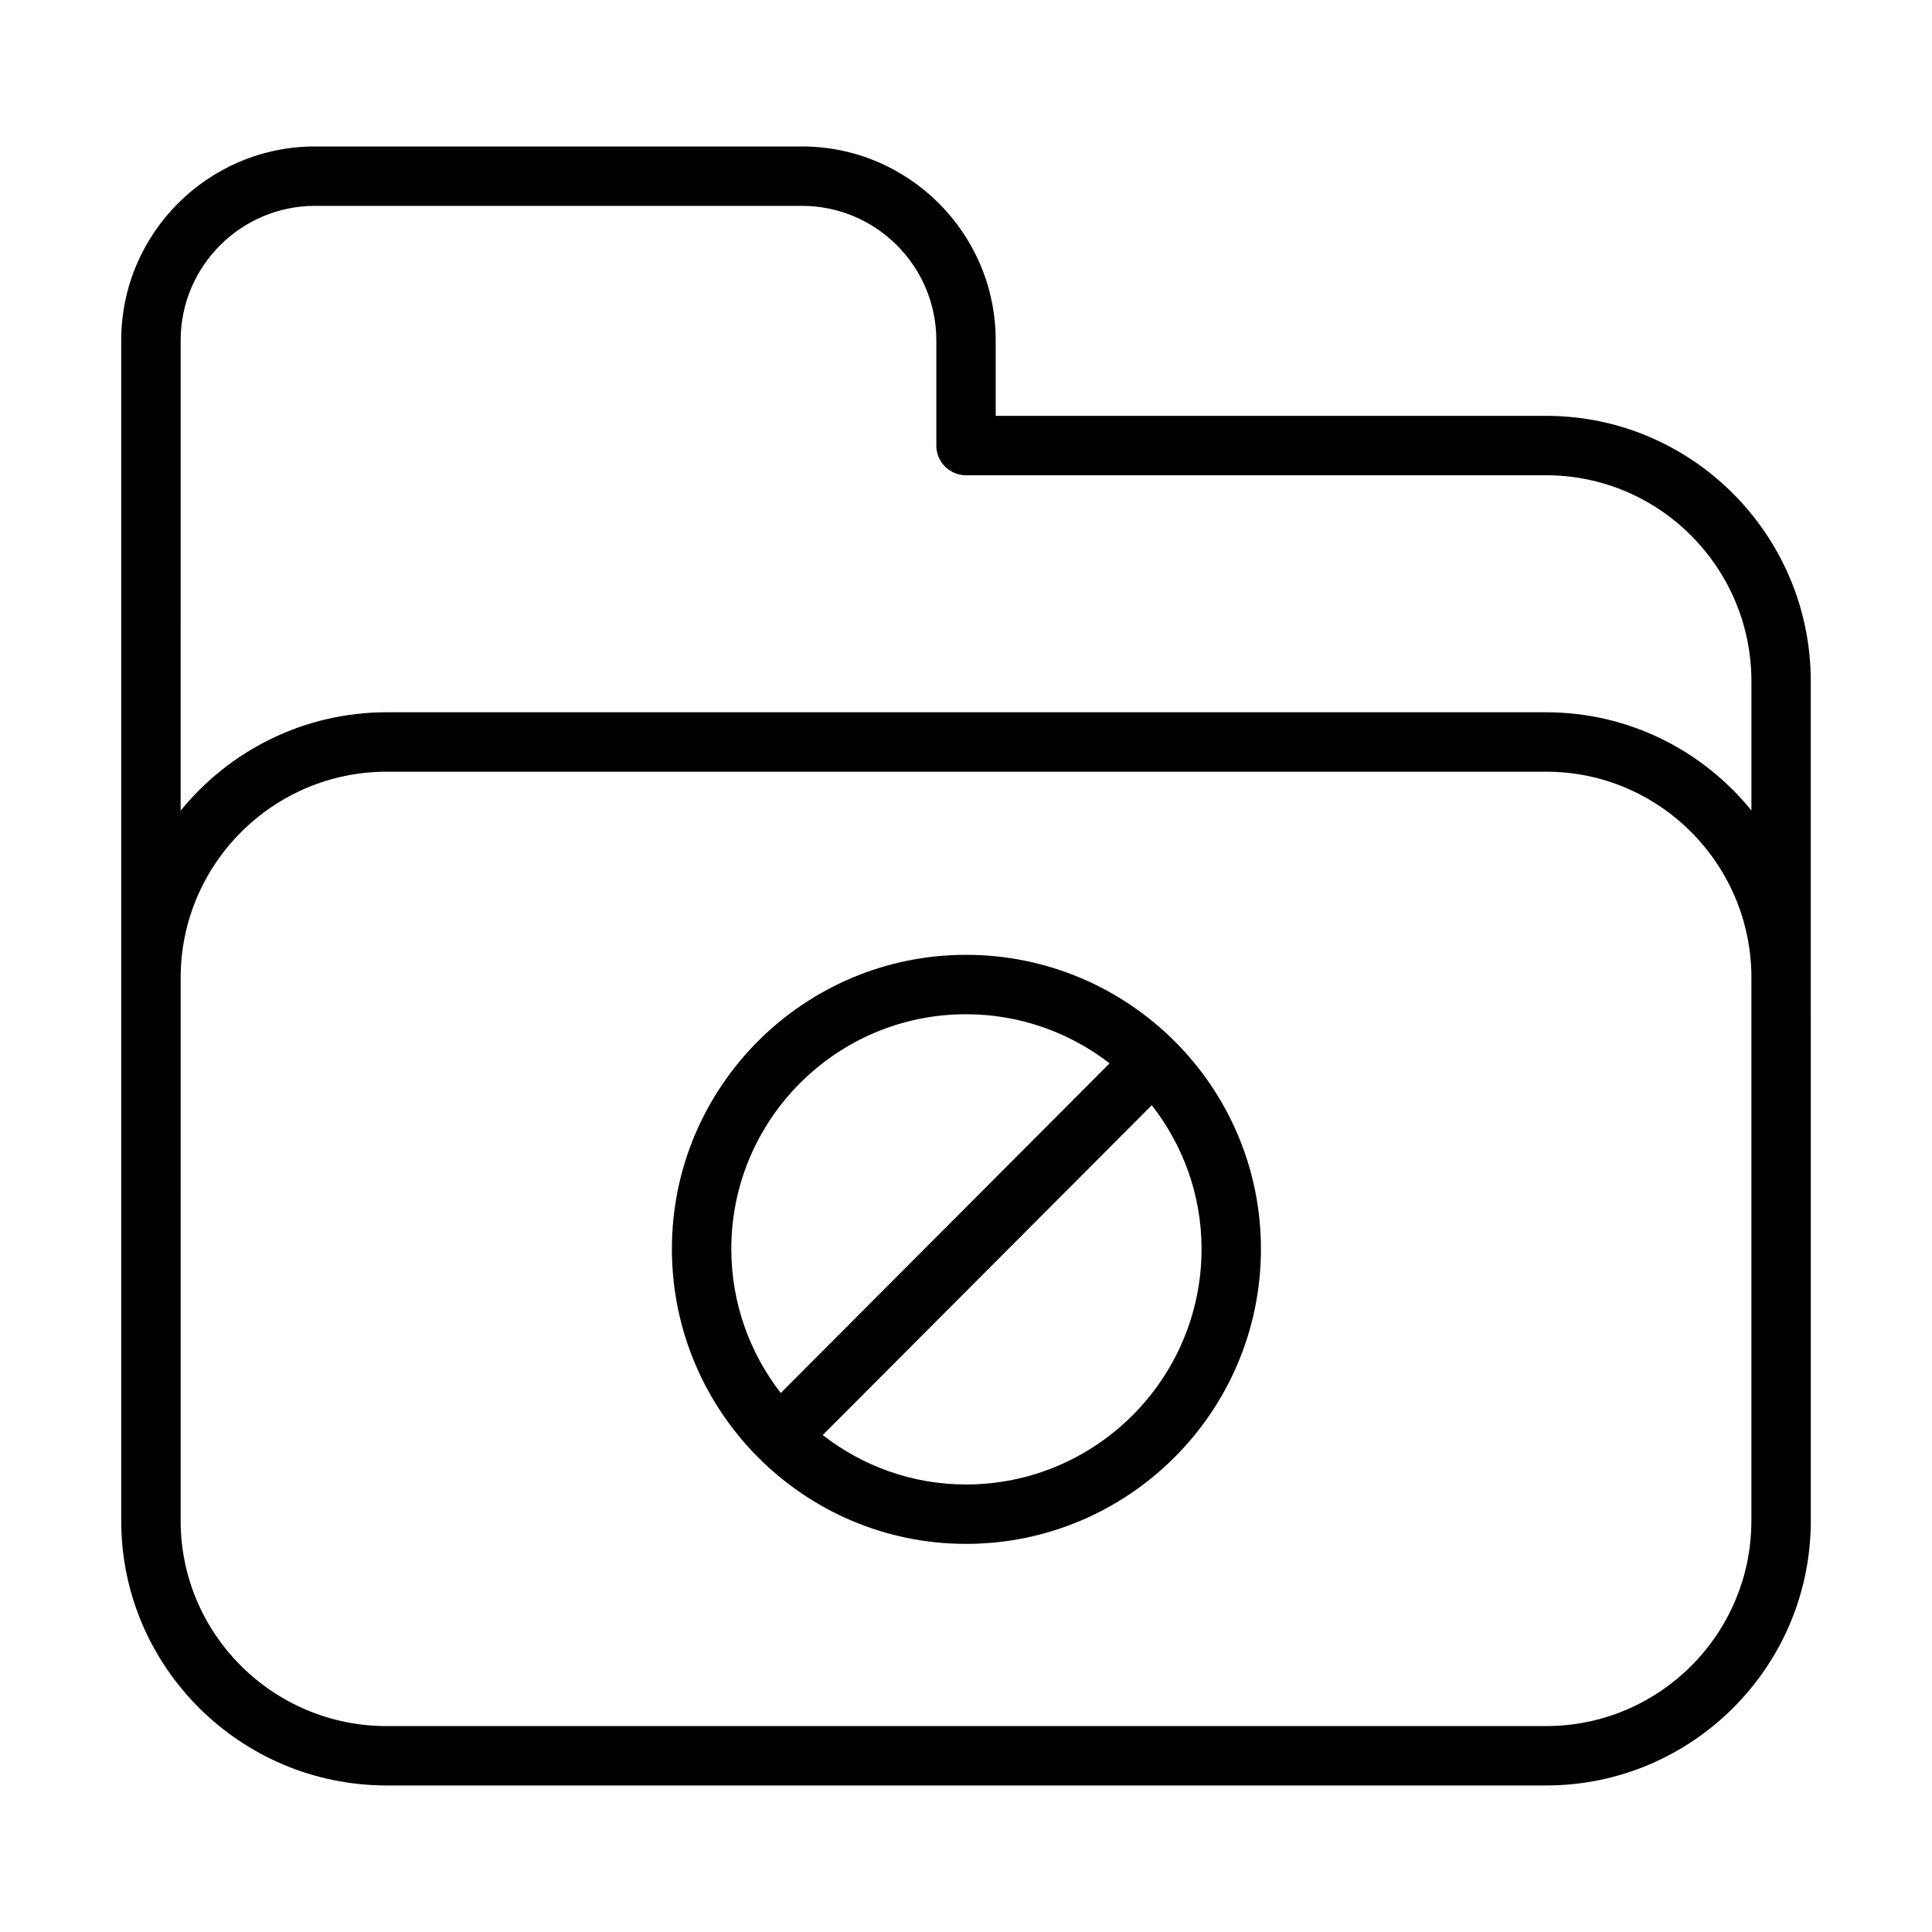 <?xml version="1.0" encoding="UTF-8"?>
<!-- Uploaded to: SVG Repo, www.svgrepo.com, Generator: SVG Repo Mixer Tools -->
<svg fill="#000000" width="800px" height="800px" version="1.1" viewBox="144 144 512 512" xmlns="http://www.w3.org/2000/svg">
 <g>
  <path d="m553.75 254.21h-145.88v-20.02c0-28.34-23.051-51.379-51.379-51.379h-128.98c-28.34 0-51.387 23.051-51.387 51.379v312.85c0 38.668 31.559 70.125 70.352 70.125h307.27c38.668 0 70.133-31.457 70.133-70.125l-0.004-222.47c0-38.793-31.457-70.363-70.125-70.363zm54.379 292.84c0 29.992-24.395 54.379-54.387 54.379l-307.26 0.004c-30.109 0-54.609-24.395-54.609-54.379l0.004-143.93c0-30.109 24.496-54.617 54.609-54.617h307.27c29.992 0 54.387 24.496 54.387 54.617v143.93zm-54.379-214.29h-307.27c-22.027 0-41.699 10.195-54.609 26.078l0.004-124.65c0-19.648 15.988-35.637 35.645-35.637h128.98c19.656 0 35.637 15.988 35.637 35.637v27.891c0 4.352 3.527 7.871 7.871 7.871h153.75c29.992 0 54.387 24.496 54.387 54.617v34.219c-12.871-15.863-32.465-26.027-54.391-26.027z"/>
  <path d="m400 397.04c-42.973 0-77.941 34.961-77.941 77.934 0 43.105 34.961 78.168 77.941 78.168 43.098 0 78.16-35.062 78.16-78.168 0-42.973-35.062-77.934-78.16-77.934zm0 15.742c14.336 0 27.512 4.887 38.062 13.012l-87.16 87.367c-8.18-10.57-13.098-23.797-13.098-38.188-0.004-34.293 27.902-62.191 62.195-62.191zm0 124.62c-14.305 0-27.457-4.922-37.977-13.098l87.215-87.41c8.227 10.539 13.188 23.742 13.188 38.094-0.012 34.402-28.012 62.414-62.426 62.414z"/>
 </g>
</svg>